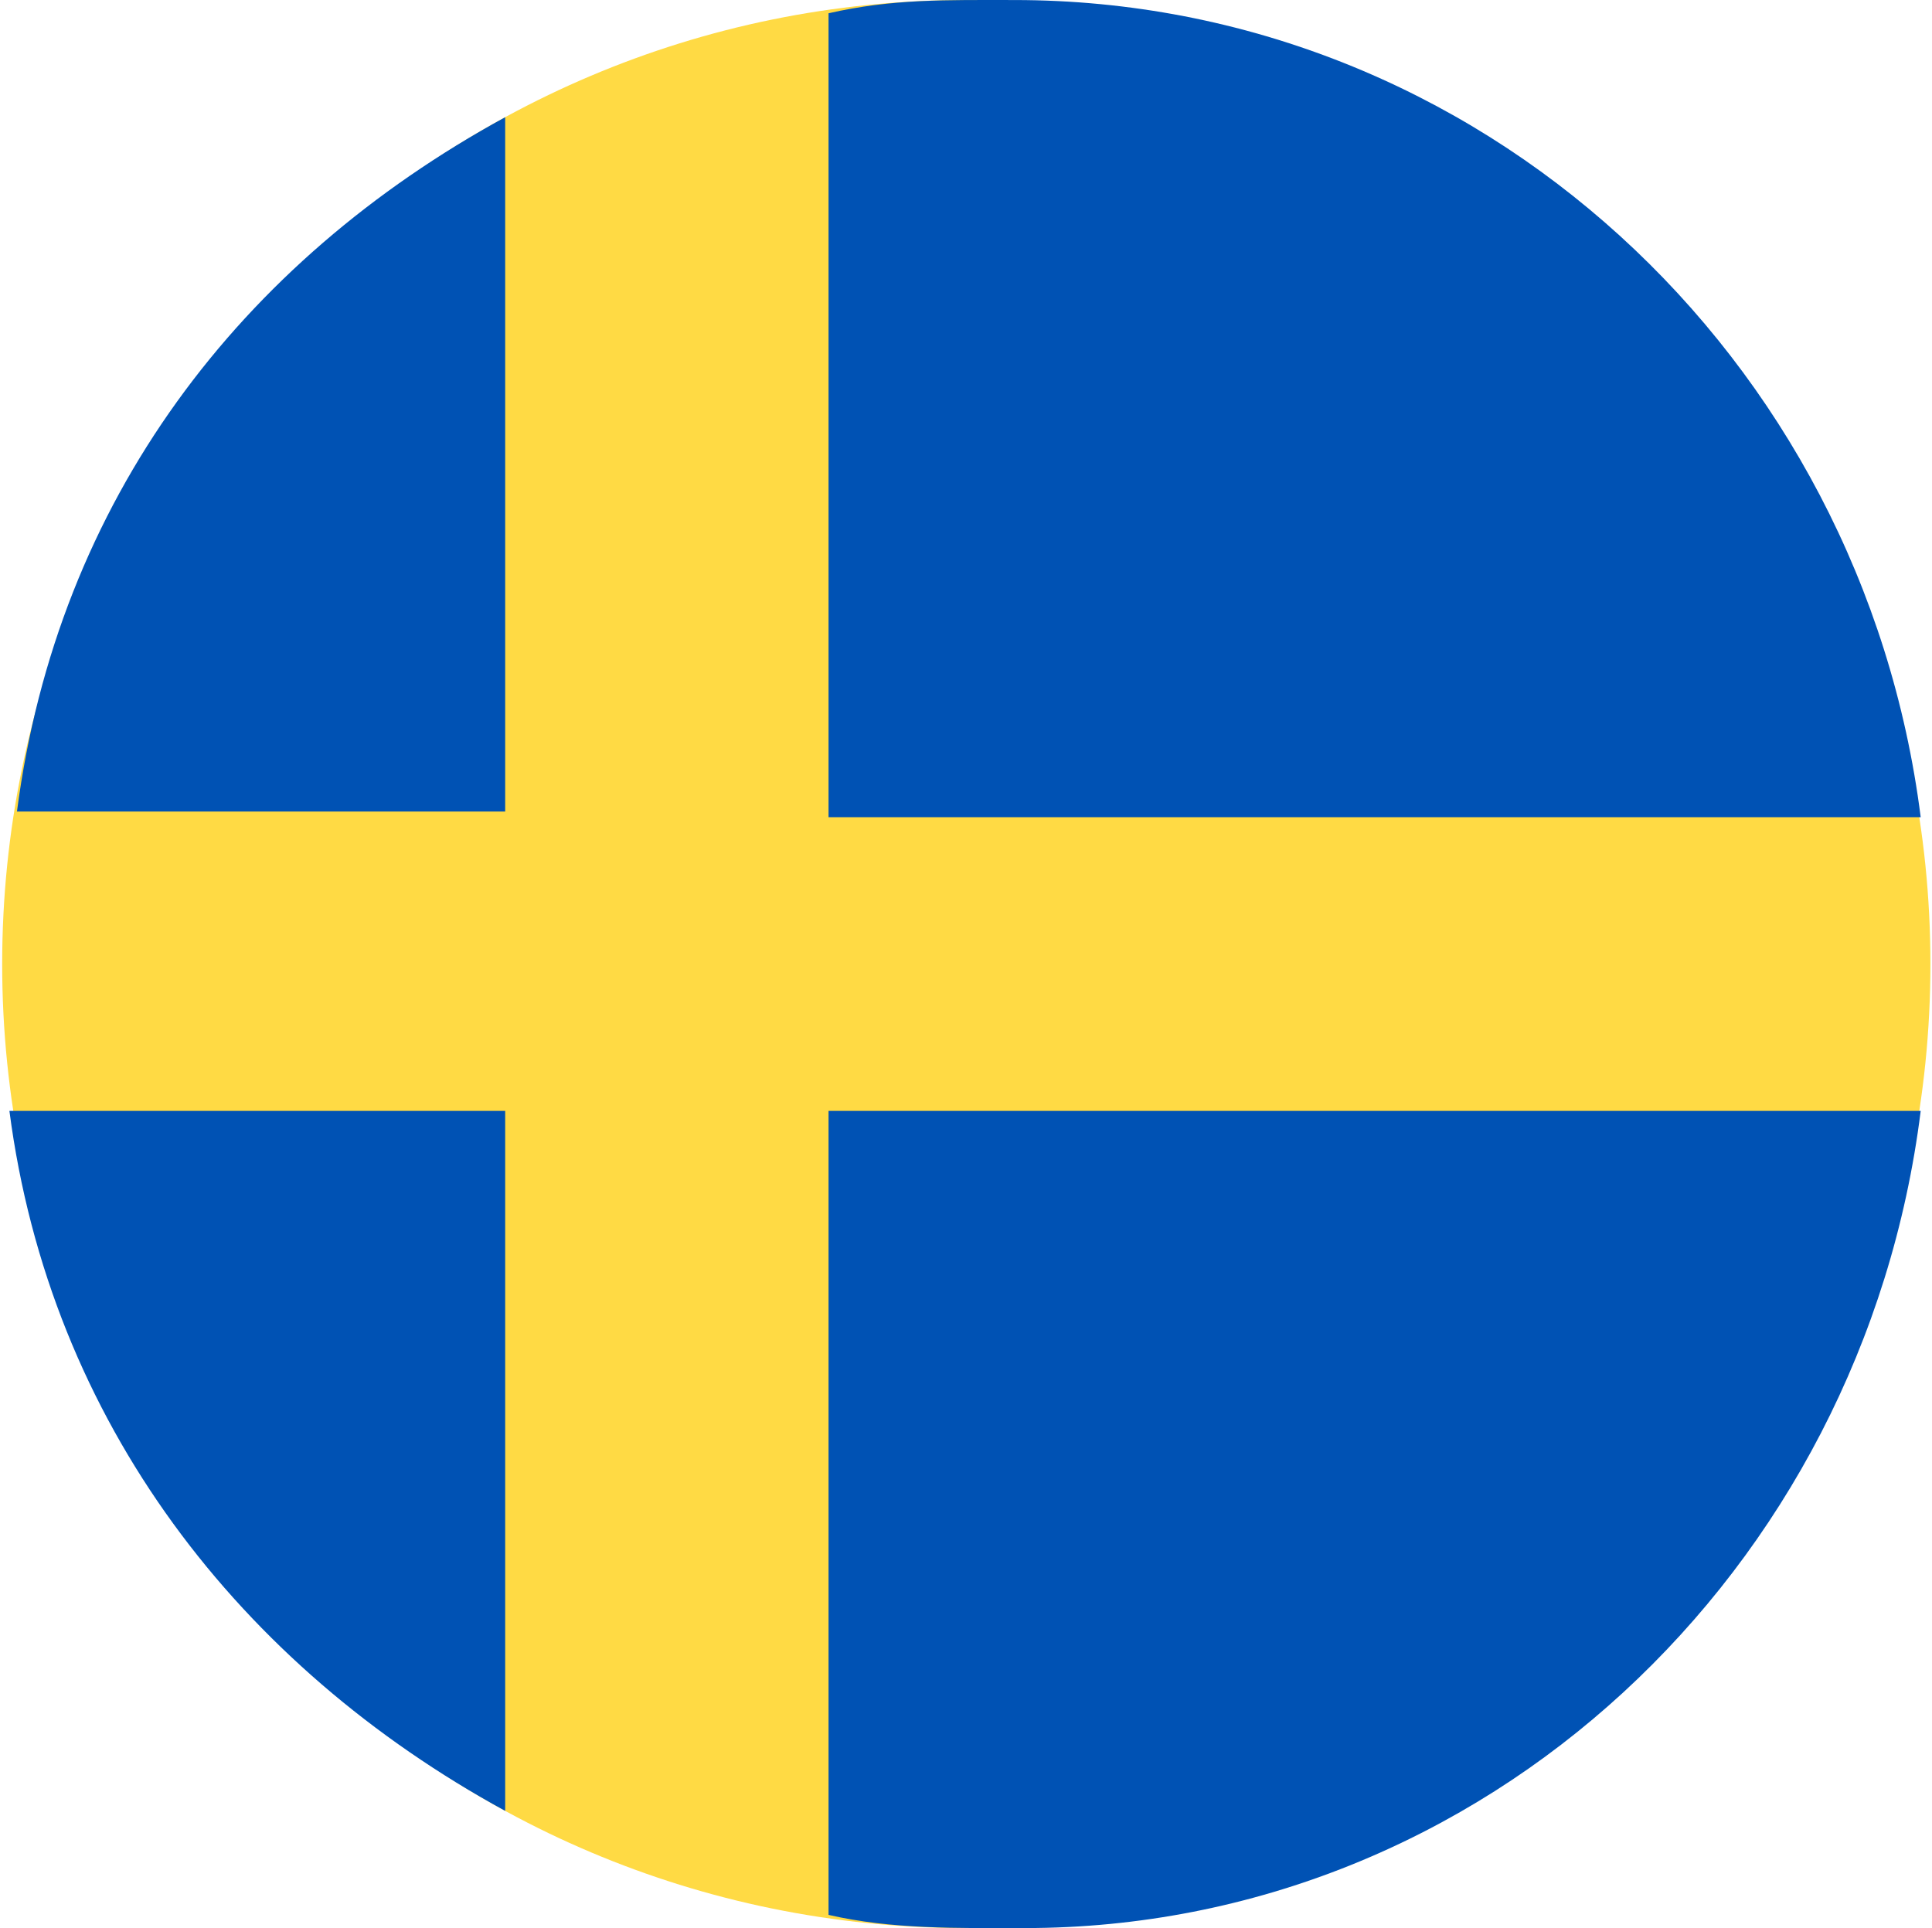 <svg width="513" height="512" viewBox="0 0 513 512" fill="none" xmlns="http://www.w3.org/2000/svg">
<g clip-path="url(#clip0_4_7300)">
<path d="M256.578 511.999C397.963 511.999 512.578 397.384 512.578 255.999C512.578 114.614 397.963 -0.001 256.578 -0.001C115.193 -0.001 0.578 114.614 0.578 255.999C0.578 397.384 115.193 511.999 256.578 511.999Z" fill="#FFDA44"/>
<path d="M220 217H510C494.486 94.563 392.653 0.009 269.331 0.009C251.208 0.009 236.99 -0.347 220 3.525V217Z" fill="#0052B4"/>
<path d="M134.143 222.607V31.126C63.849 69.48 15.283 132.723 4.5 215.5H134.143V222.607Z" fill="#0052B4"/>
<path d="M134.143 295H2.5C13.283 377.777 63.849 442.518 134.143 480.871V295Z" fill="#0052B4"/>
<path d="M220 295.001V508.49C236.791 512.362 254.238 511.99 272.148 511.99C394.026 511.99 494.667 417.437 510 295L220 295.001Z" fill="#0052B4"/>
</g>
<defs>
<clipPath id="clip0_4_7300">
<rect width="512" height="512" fill="white" transform="translate(0.578 -0.001)"/>
</clipPath>
</defs>
</svg>
